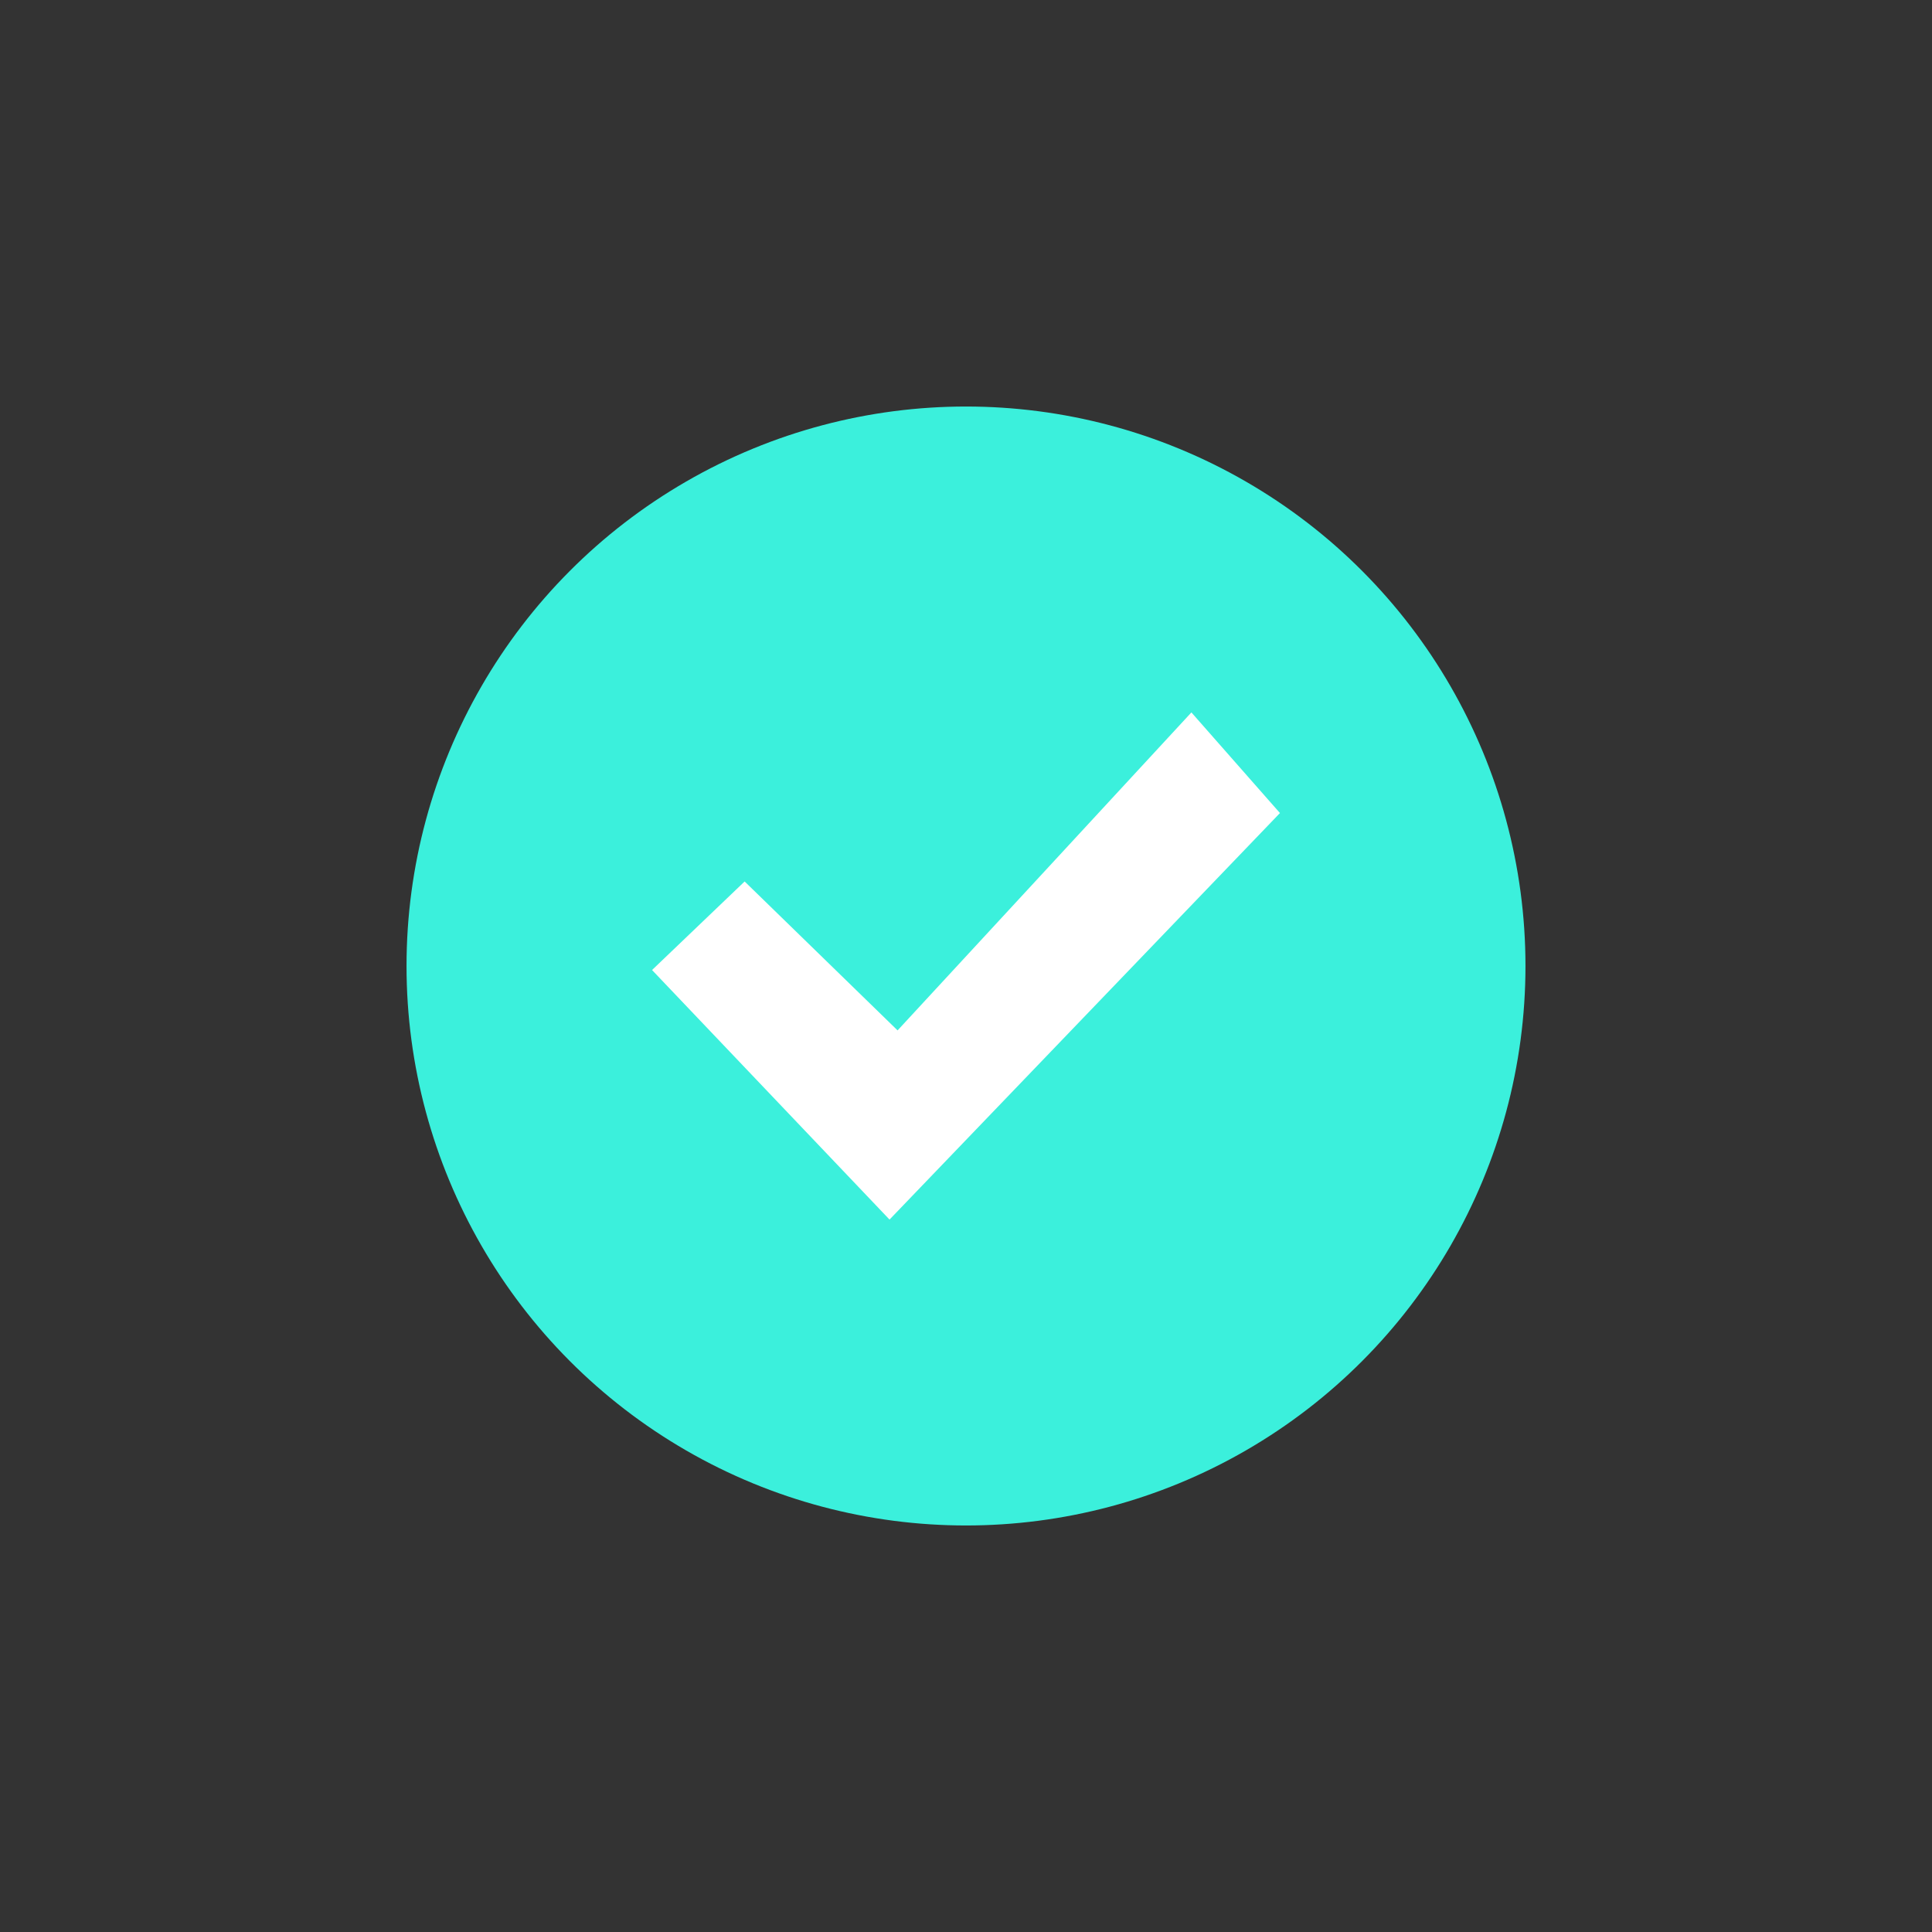 <?xml version="1.0" encoding="UTF-8"?>
<!-- Generator: Adobe Illustrator 27.5.0, SVG Export Plug-In . SVG Version: 6.00 Build 0)  -->
<svg xmlns="http://www.w3.org/2000/svg" xmlns:xlink="http://www.w3.org/1999/xlink" version="1.1" id="Calque_1" x="0px" y="0px" viewBox="0 0 48 48" style="enable-background:new 0 0 48 48;" xml:space="preserve">
<rect x="0" y="0" width="48" height="48" fill="#333333" stroke="none"/>
<style type="text/css">
	.st0{fill:#3BF0DC;}
	.st1{fill:#FFFFFF;}
</style>
<g>
	<circle class="st0" cx="24" cy="24" r="13.9"></circle>
	<polygon class="st1" points="16.2,24.1 18.5,21.9 22.3,25.6 29.6,17.7 31.8,20.2 22.1,30.3  "></polygon>
</g>
</svg>
